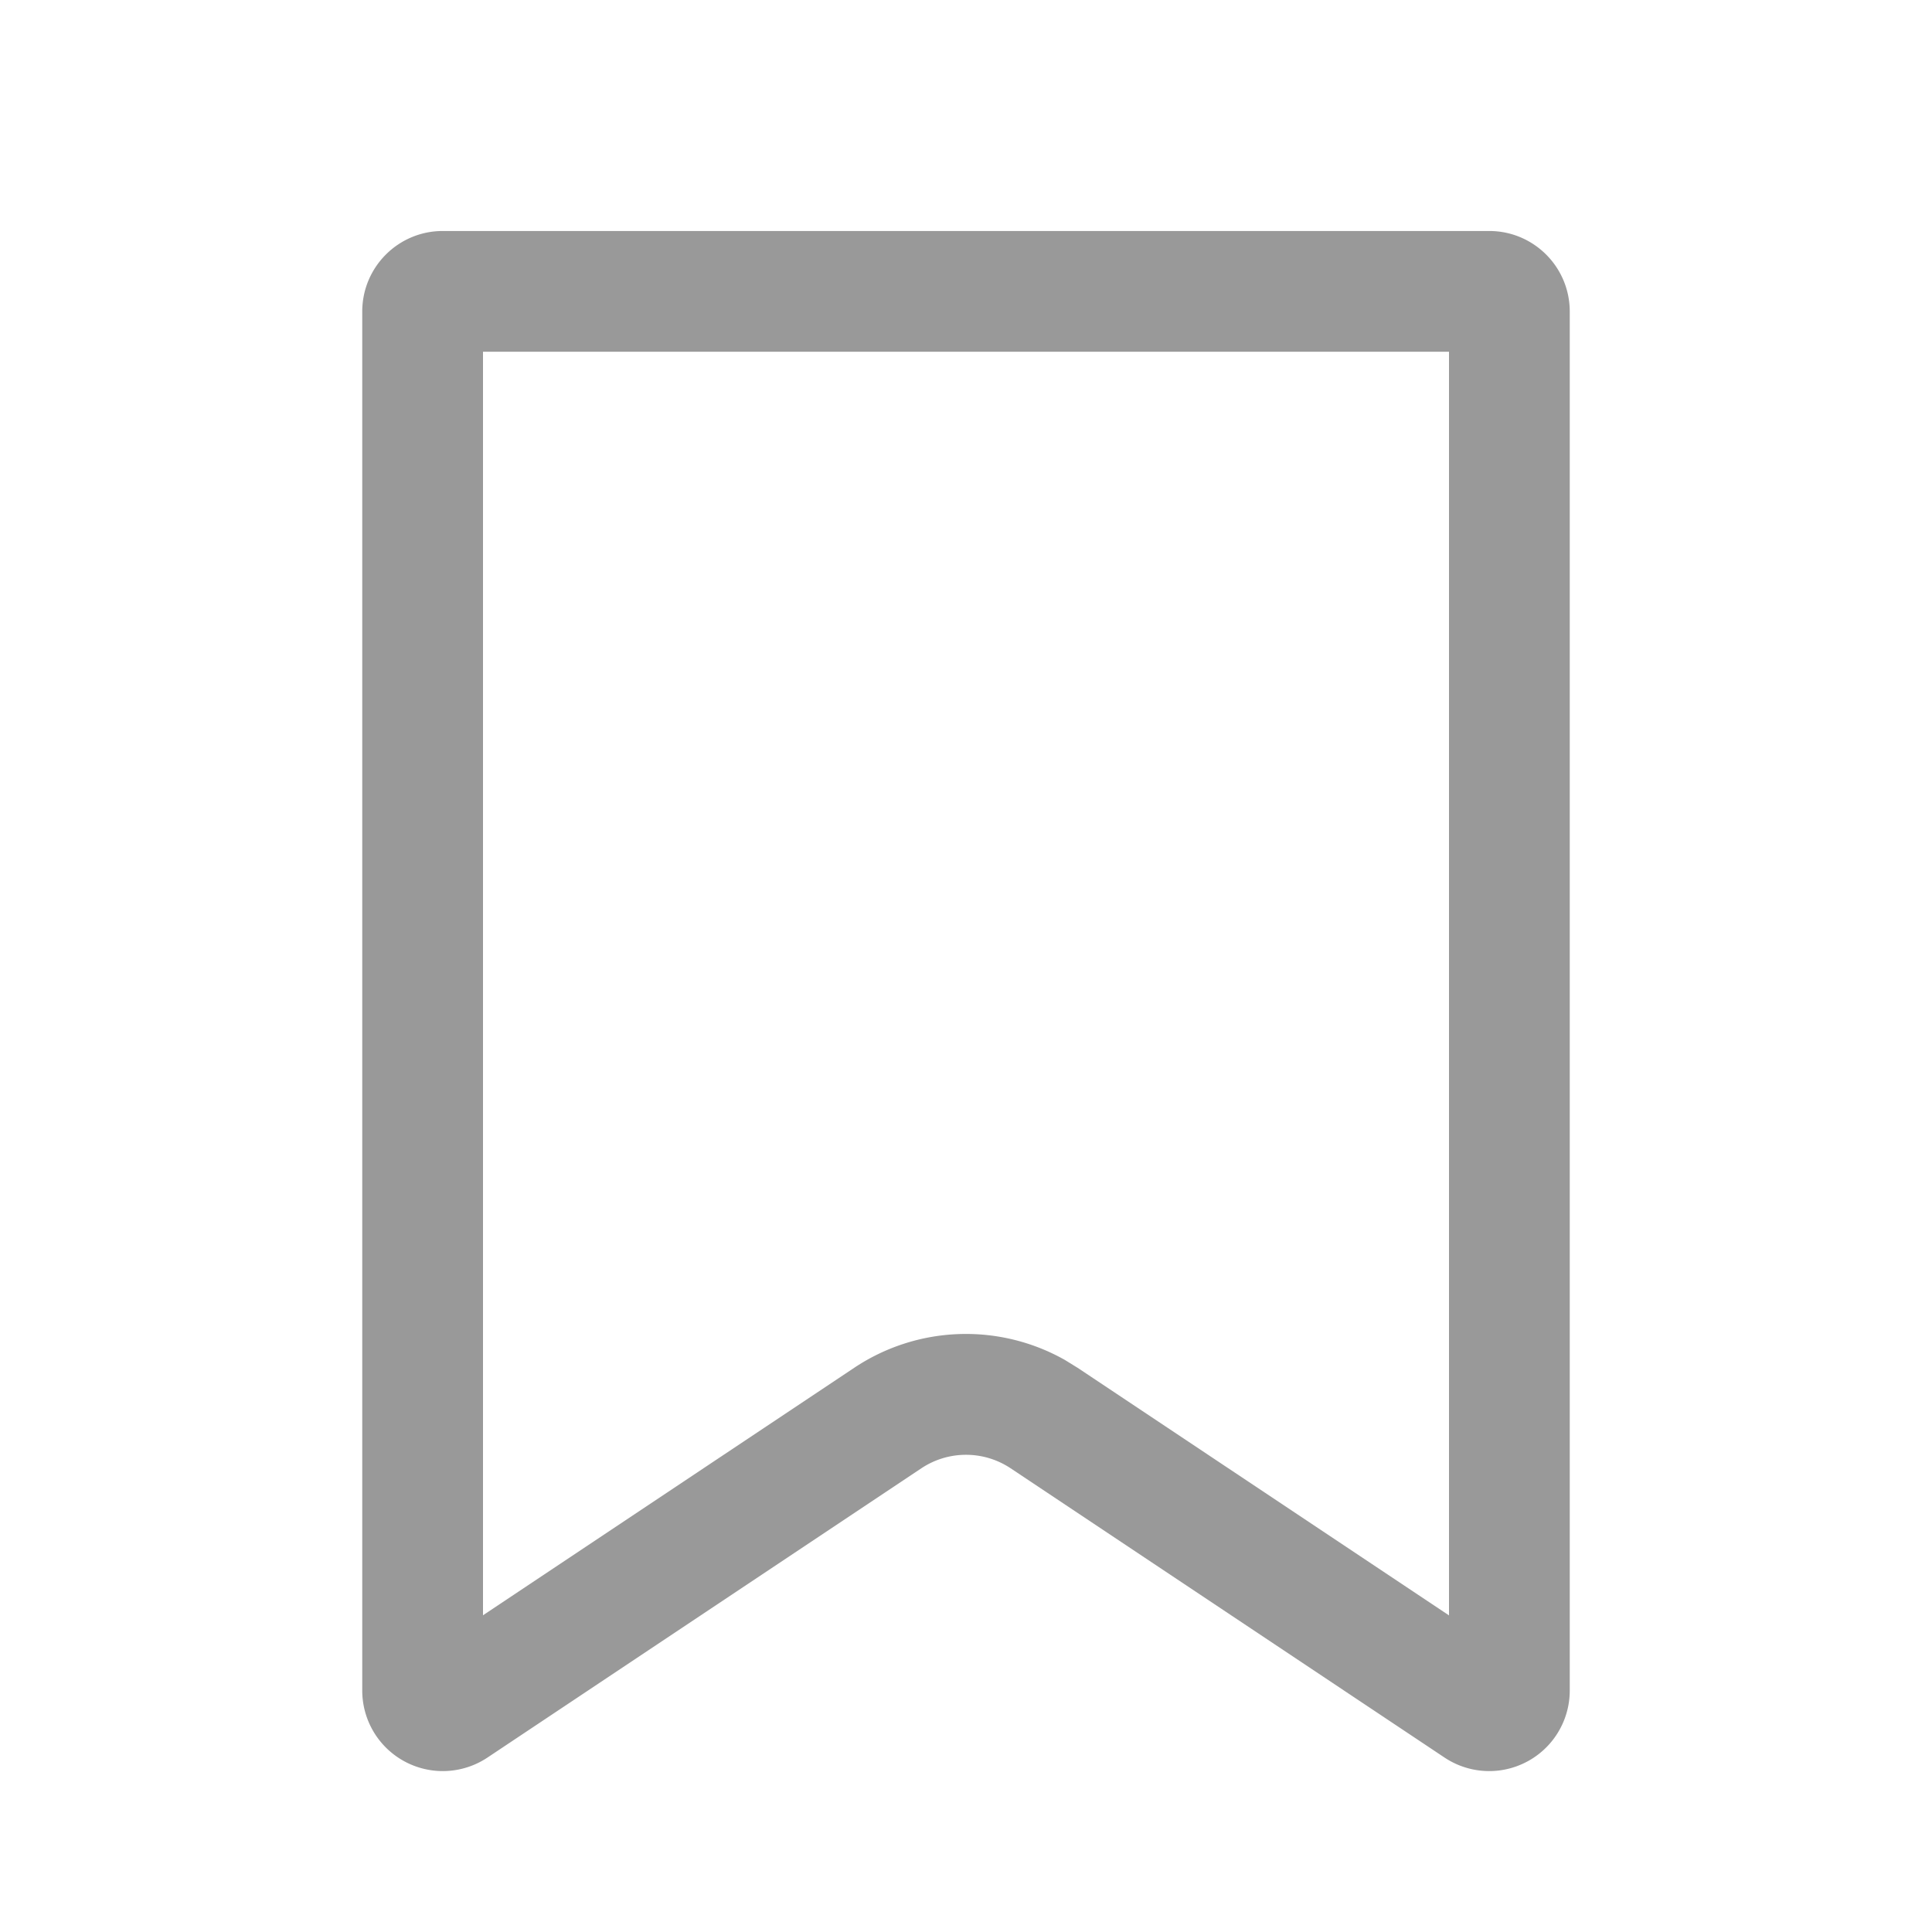 <svg width="16" height="16" viewBox="0 0 16 16" xmlns="http://www.w3.org/2000/svg">
    <g fill="none" fill-rule="evenodd">
        <path d="M0 0h16v16H0z"/>
        <path d="M12.333 1.913c.369 0 .667.299.667.667v11.421a.667.667 0 0 1-1.036.555L8.37 12.16a.667.667 0 0 0-.74 0l-3.594 2.396A.667.667 0 0 1 3 14V2.58c0-.368.298-.667.667-.667h8.666zm-.333 1H4v10.464l3.075-2.05a1.667 1.667 0 0 1 1.743-.065l.107.066L12 13.378V2.913z" fill="#999" fill-rule="nonzero"/>
    </g>
</svg>
